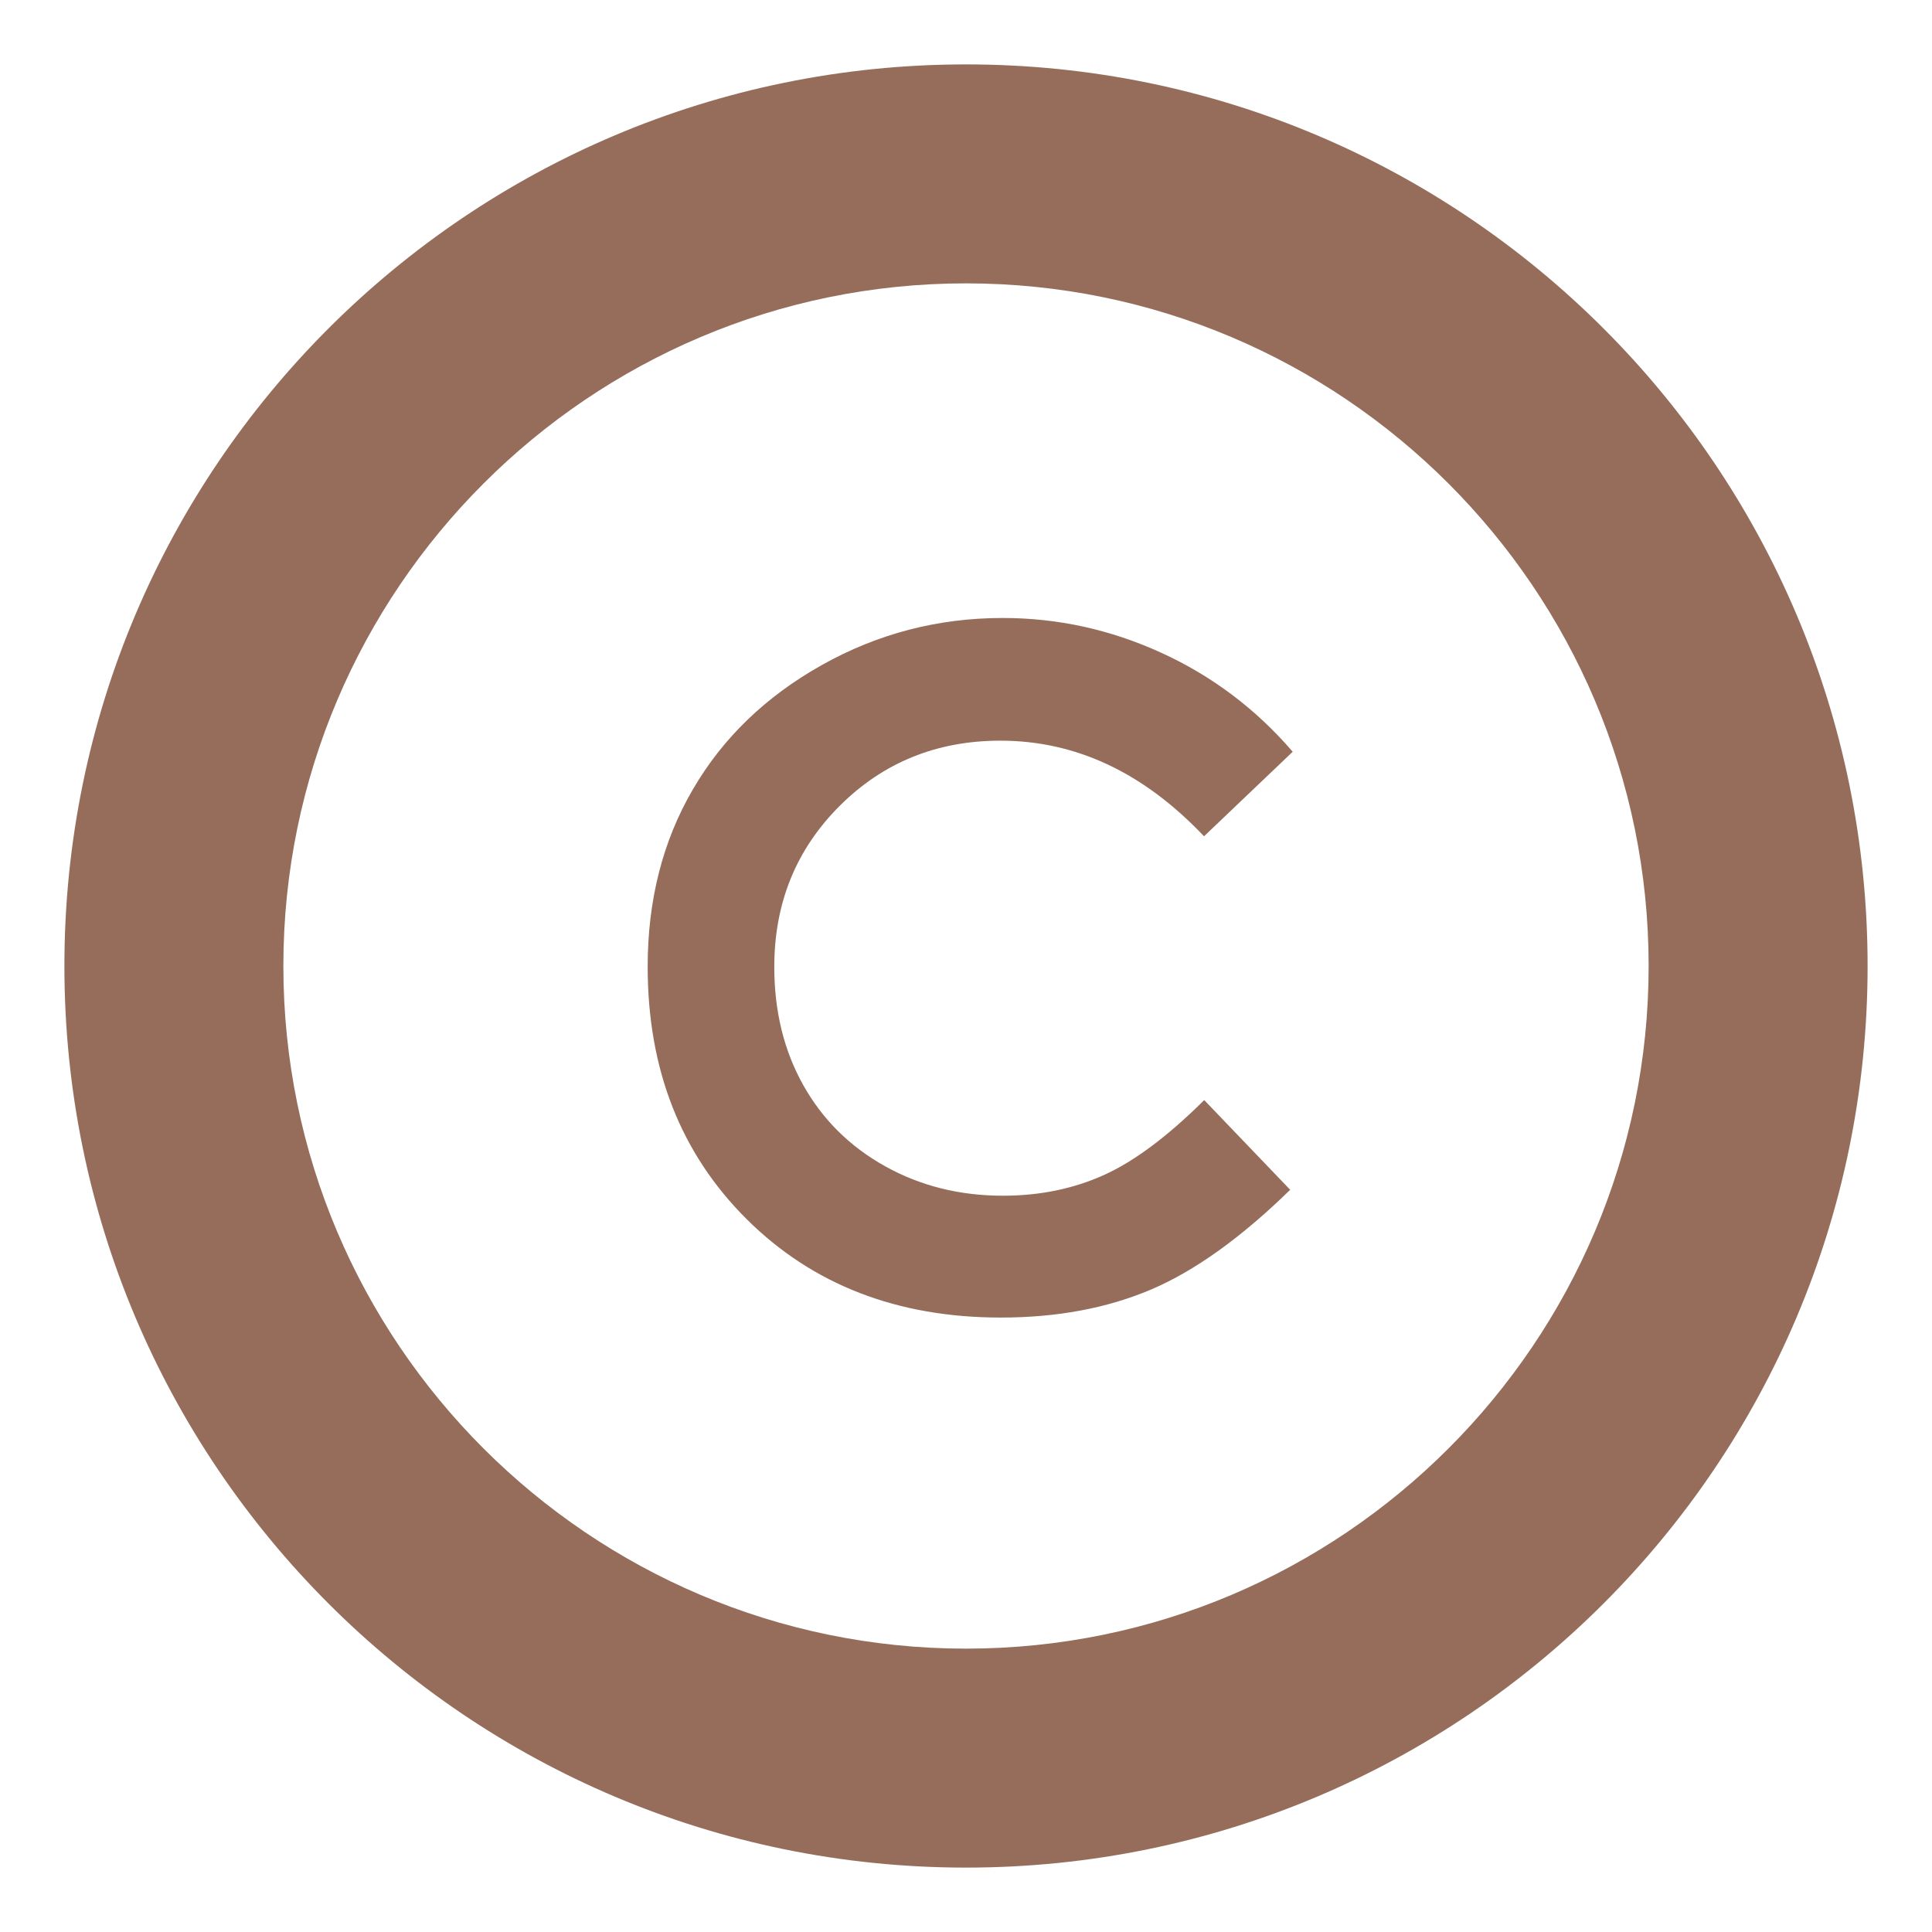 <?xml version="1.0" encoding="utf-8"?>
<!-- Generator: Adobe Illustrator 24.3.0, SVG Export Plug-In . SVG Version: 6.00 Build 0)  -->
<svg version="1.1" id="Layer_1" xmlns="http://www.w3.org/2000/svg" xmlns:xlink="http://www.w3.org/1999/xlink" x="0px" y="0px"
	 viewBox="0 0 300 300" style="enable-background:new 0 0 300 300;" xml:space="preserve">
<style type="text/css">
	.st0{fill:#966D5B;}
</style>
<g>
	<path class="st0" d="M150,44c58.45,0,106,47.55,106,106s-47.55,106-106,106S44,208.45,44,150S91.55,44,150,44 M150,10
		C72.68,10,10,72.68,10,150s62.68,140,140,140s140-62.68,140-140S227.32,10,150,10L150,10z"/>
	<g>
		<path class="st0" d="M200.73,116.73l-13.77,13.13c-9.37-9.9-19.91-14.85-31.61-14.85c-9.88,0-18.21,3.38-24.97,10.13
			s-10.15,15.09-10.15,24.99c0,6.9,1.5,13.02,4.5,18.37c3,5.35,7.24,9.55,12.72,12.6c5.48,3.05,11.57,4.57,18.27,4.57
			c5.71,0,10.93-1.07,15.67-3.2c4.73-2.13,9.93-6.02,15.6-11.65l13.35,13.93c-7.64,7.46-14.86,12.63-21.66,15.51
			c-6.8,2.88-14.55,4.33-23.27,4.33c-16.08,0-29.24-5.1-39.48-15.29c-10.24-10.2-15.36-23.26-15.36-39.2c0-10.31,2.33-19.48,7-27.49
			c4.66-8.02,11.34-14.46,20.04-19.34c8.69-4.88,18.06-7.31,28.09-7.31c8.53,0,16.75,1.8,24.64,5.41
			C188.2,104.96,195.01,110.08,200.73,116.73z"/>
	</g>
</g>
</svg>
